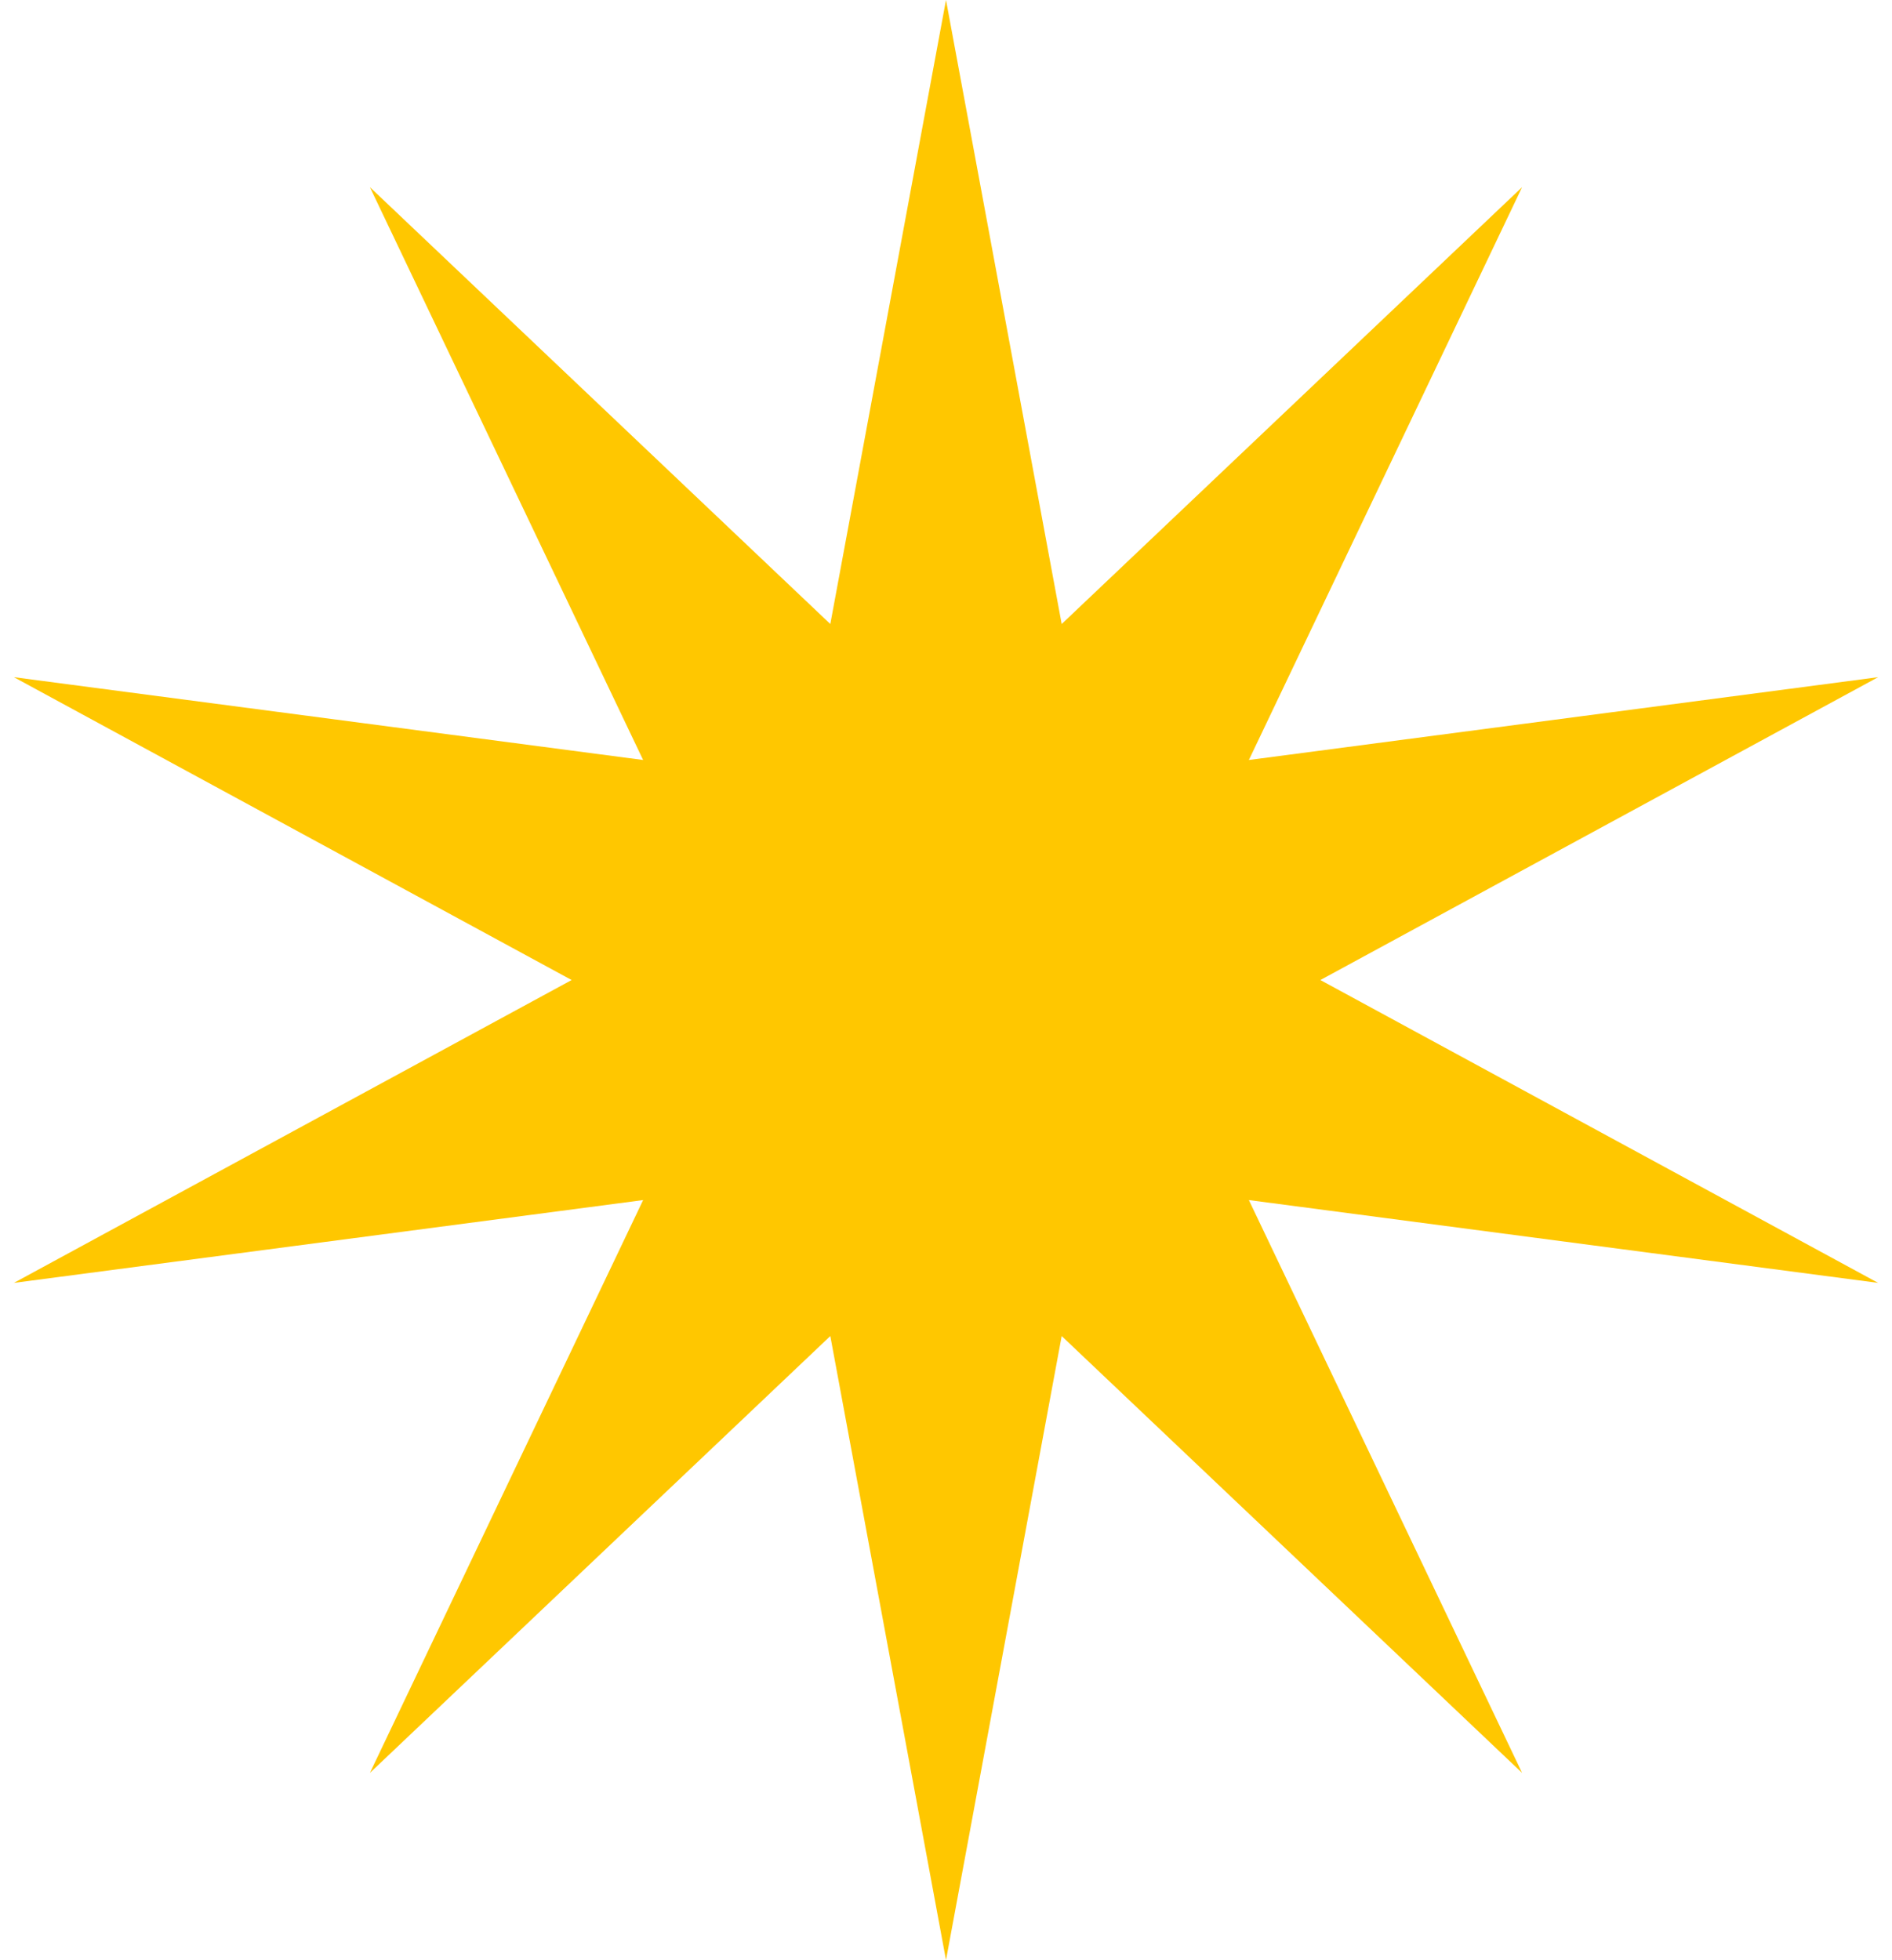 <?xml version="1.0" encoding="UTF-8"?> <svg xmlns="http://www.w3.org/2000/svg" width="111" height="115" viewBox="0 0 111 115" fill="none"> <path d="M55.5 0L62.287 36.612L89.298 10.982L73.269 44.59L110.186 39.731L77.463 57.5L110.186 75.269L73.269 70.41L89.298 104.018L62.287 78.388L55.5 115L48.713 78.388L21.702 104.018L37.731 70.41L0.814 75.269L33.537 57.5L0.814 39.731L37.731 44.59L21.702 10.982L48.713 36.612L55.5 0Z" fill="#FFC700"></path> </svg> 
